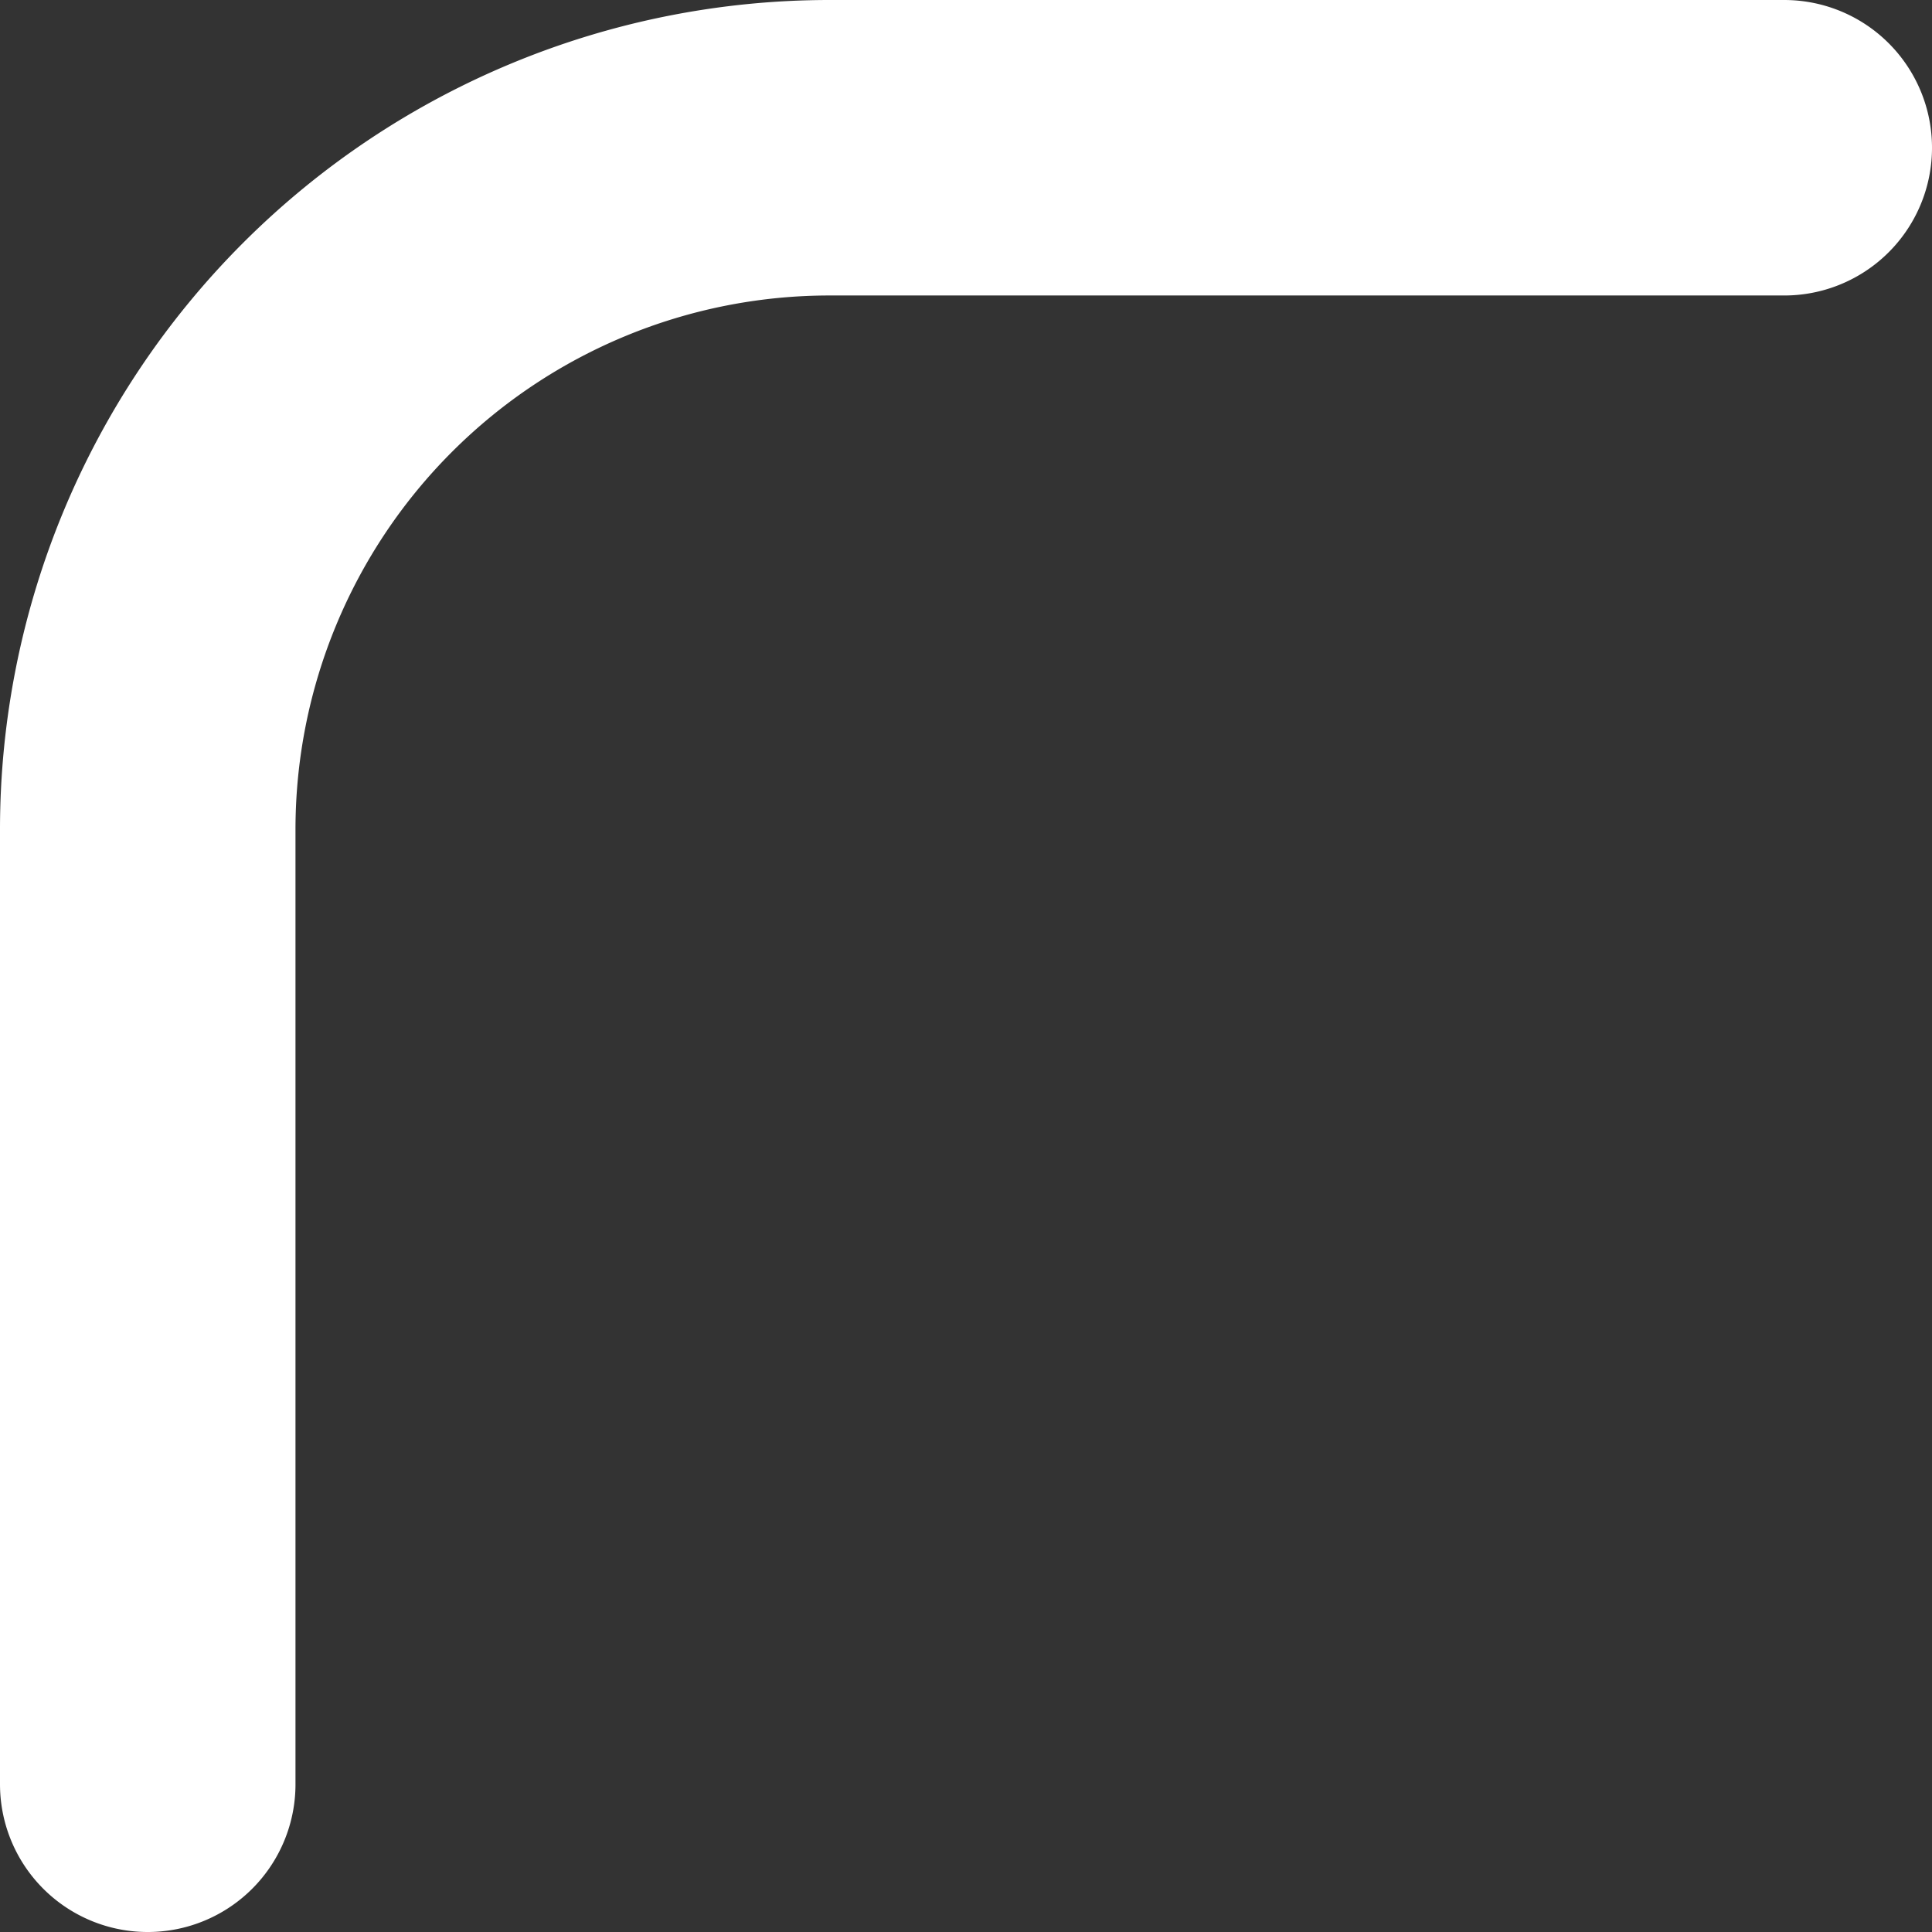<svg xmlns="http://www.w3.org/2000/svg" width="85" height="85" viewBox="0 0 85 85">
  <rect x="0" y="0" width="85" height="85" fill="#333333" stroke="none"/>
  <path id="overlay-path-lt" d="M79,7H37A30,30,0,0,0,7,37V79" transform="translate(-0.5 -0.5)" fill="none" stroke="#fff" stroke-linecap="round" stroke-width="13"/>
</svg>

